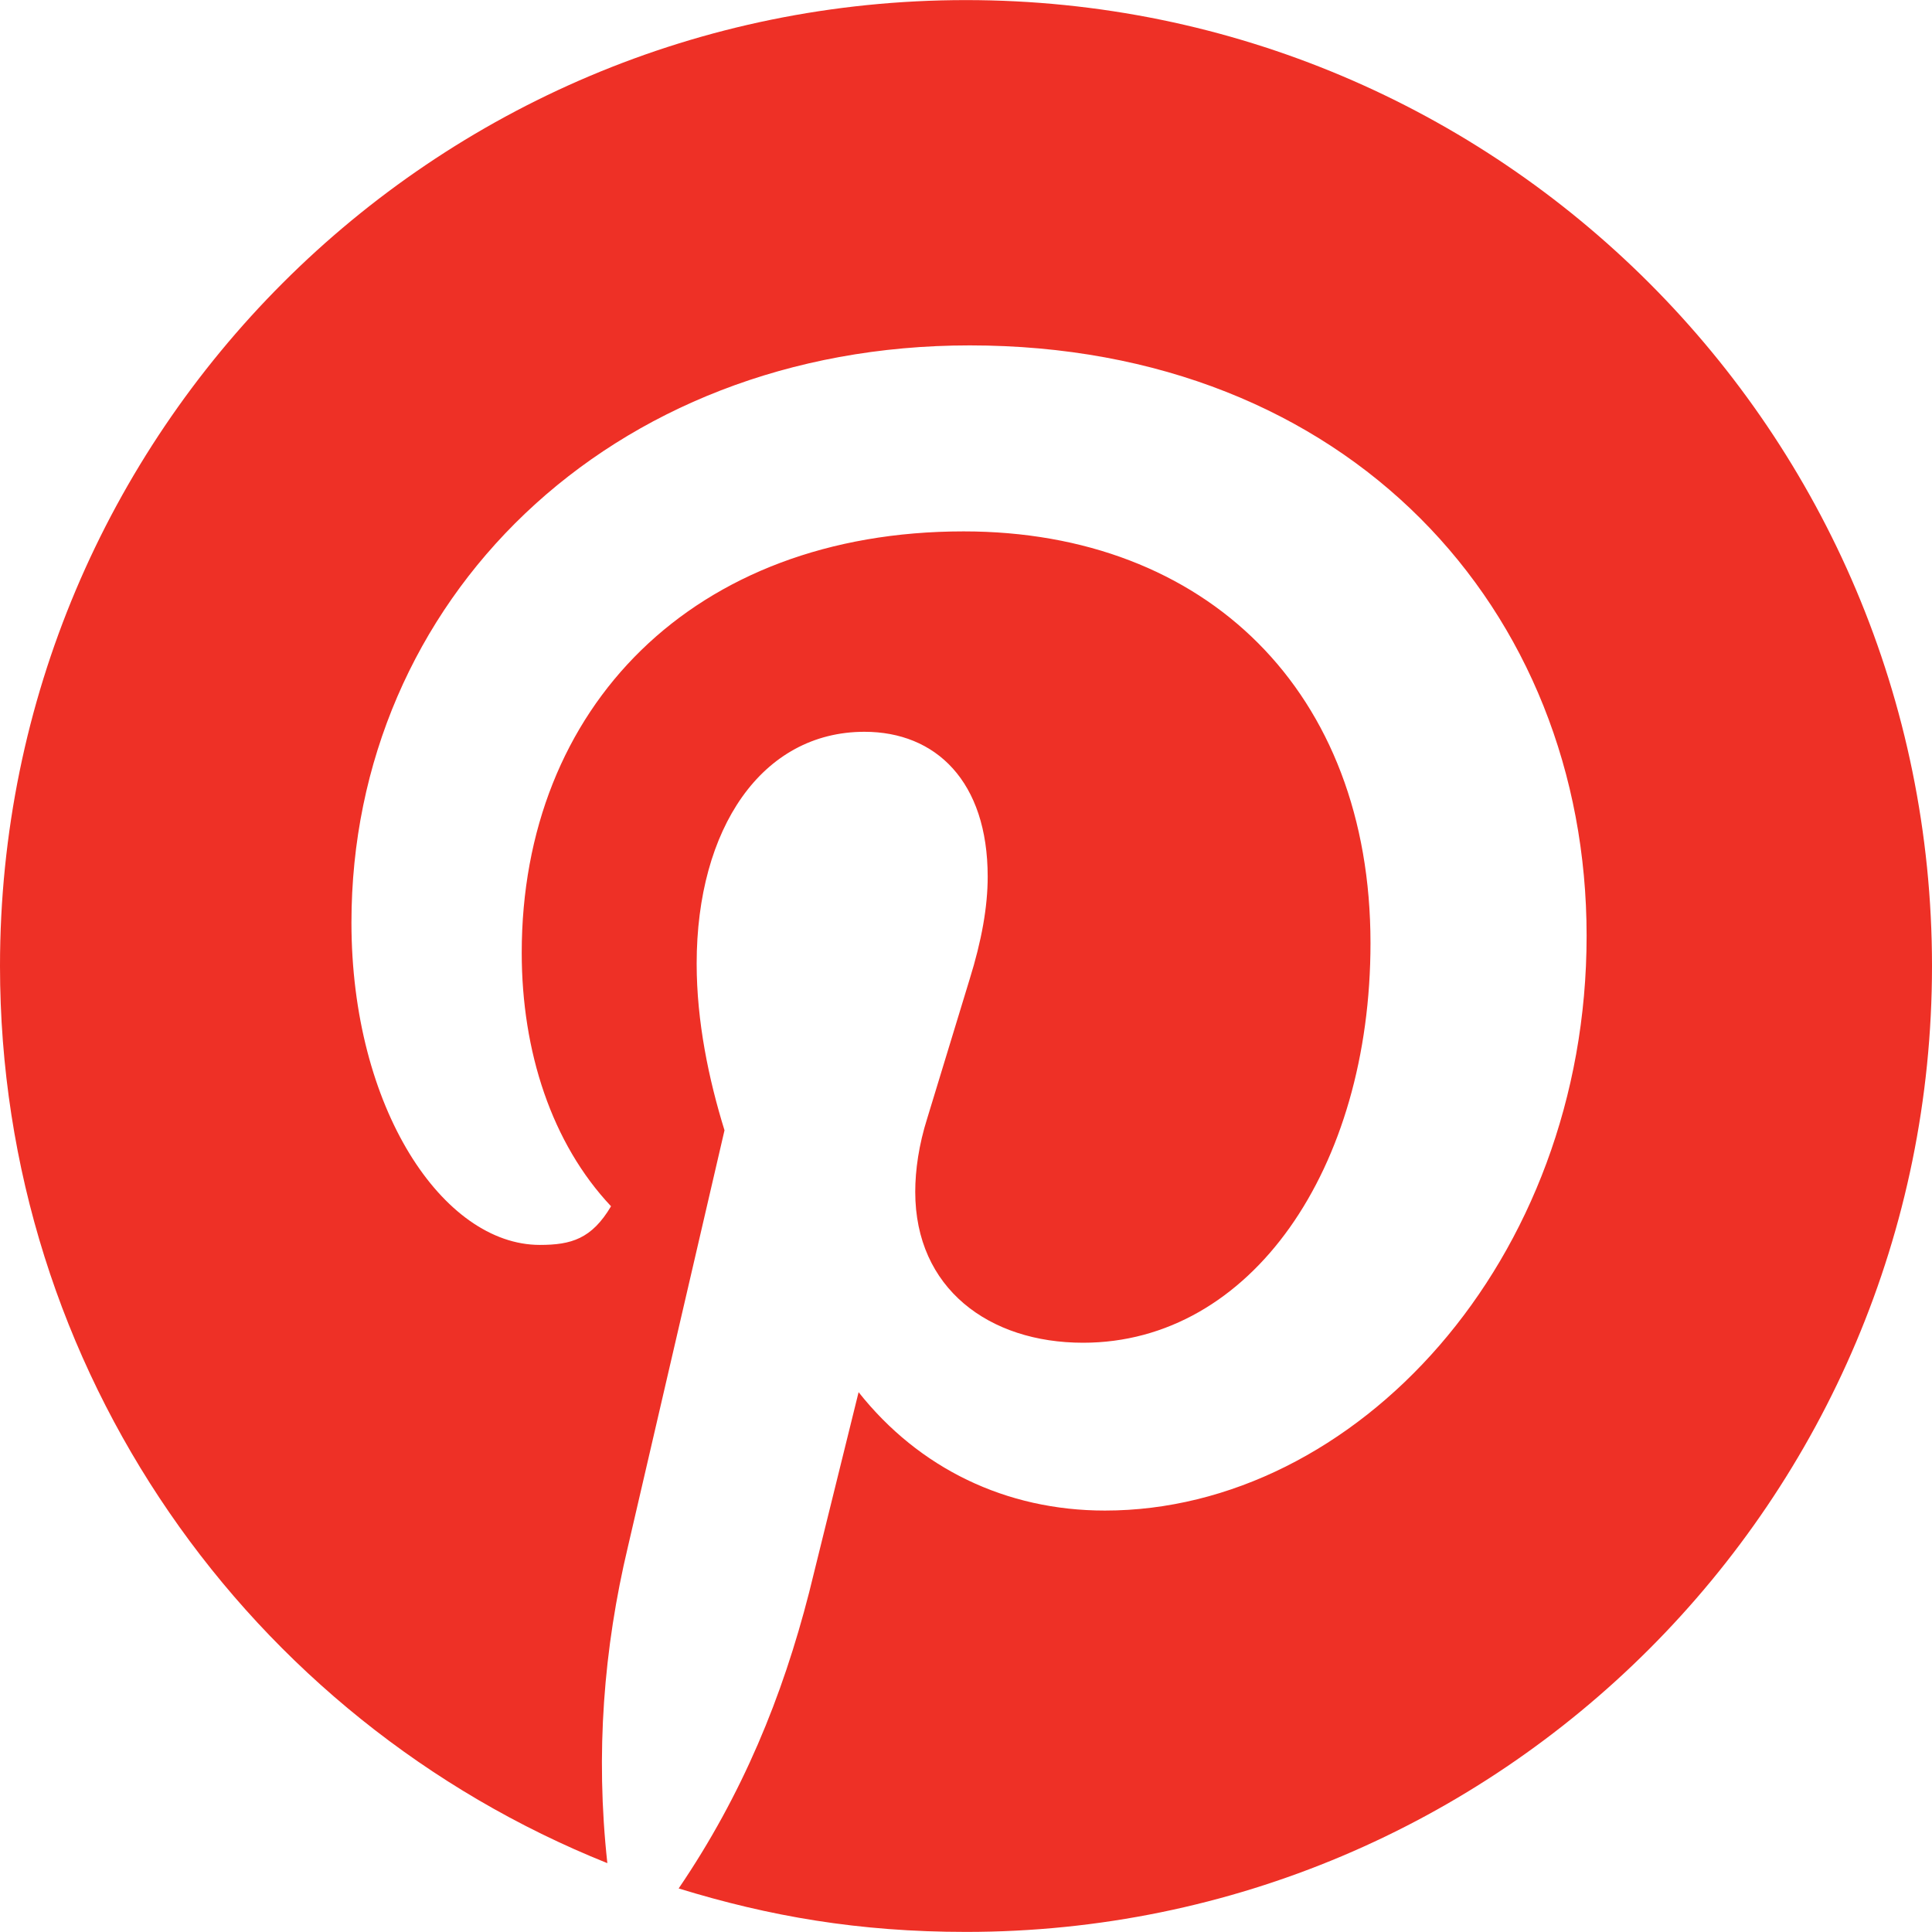 <svg viewBox="0 0 22 22" fill="none" xmlns="http://www.w3.org/2000/svg">
<path d="M6.916 21.216C6.779 19.965 6.875 18.769 7.15 17.614L8.25 12.871C8.071 12.293 7.933 11.633 7.933 10.973C7.933 9.433 8.676 8.333 9.844 8.333C10.656 8.333 11.247 8.897 11.247 9.983C11.247 10.327 11.178 10.712 11.041 11.152L10.559 12.733C10.463 13.036 10.422 13.324 10.422 13.572C10.422 14.671 11.261 15.29 12.333 15.29C14.245 15.29 15.606 13.31 15.606 10.739C15.606 7.879 13.736 6.051 10.973 6.051C7.893 6.051 5.941 8.058 5.941 10.849C5.941 11.976 6.284 13.021 6.958 13.736C6.738 14.107 6.505 14.176 6.147 14.176C5.047 14.176 4.002 12.623 4.002 10.505C4.002 6.847 6.93 3.933 11.042 3.933C15.359 3.933 18.067 6.944 18.067 10.656C18.067 14.368 15.428 17.201 12.582 17.201C11.454 17.201 10.464 16.72 9.777 15.853L9.213 18.136C8.91 19.318 8.457 20.432 7.728 21.504C8.759 21.821 9.777 21.999 11.001 21.999C17.078 21.999 22 17.077 22 11C22 4.923 17.077 0.001 10.999 0.001C4.922 0.001 0 4.923 0 11C0 15.606 2.833 19.58 6.916 21.216Z" fill="#EE3026"/>
</svg>
